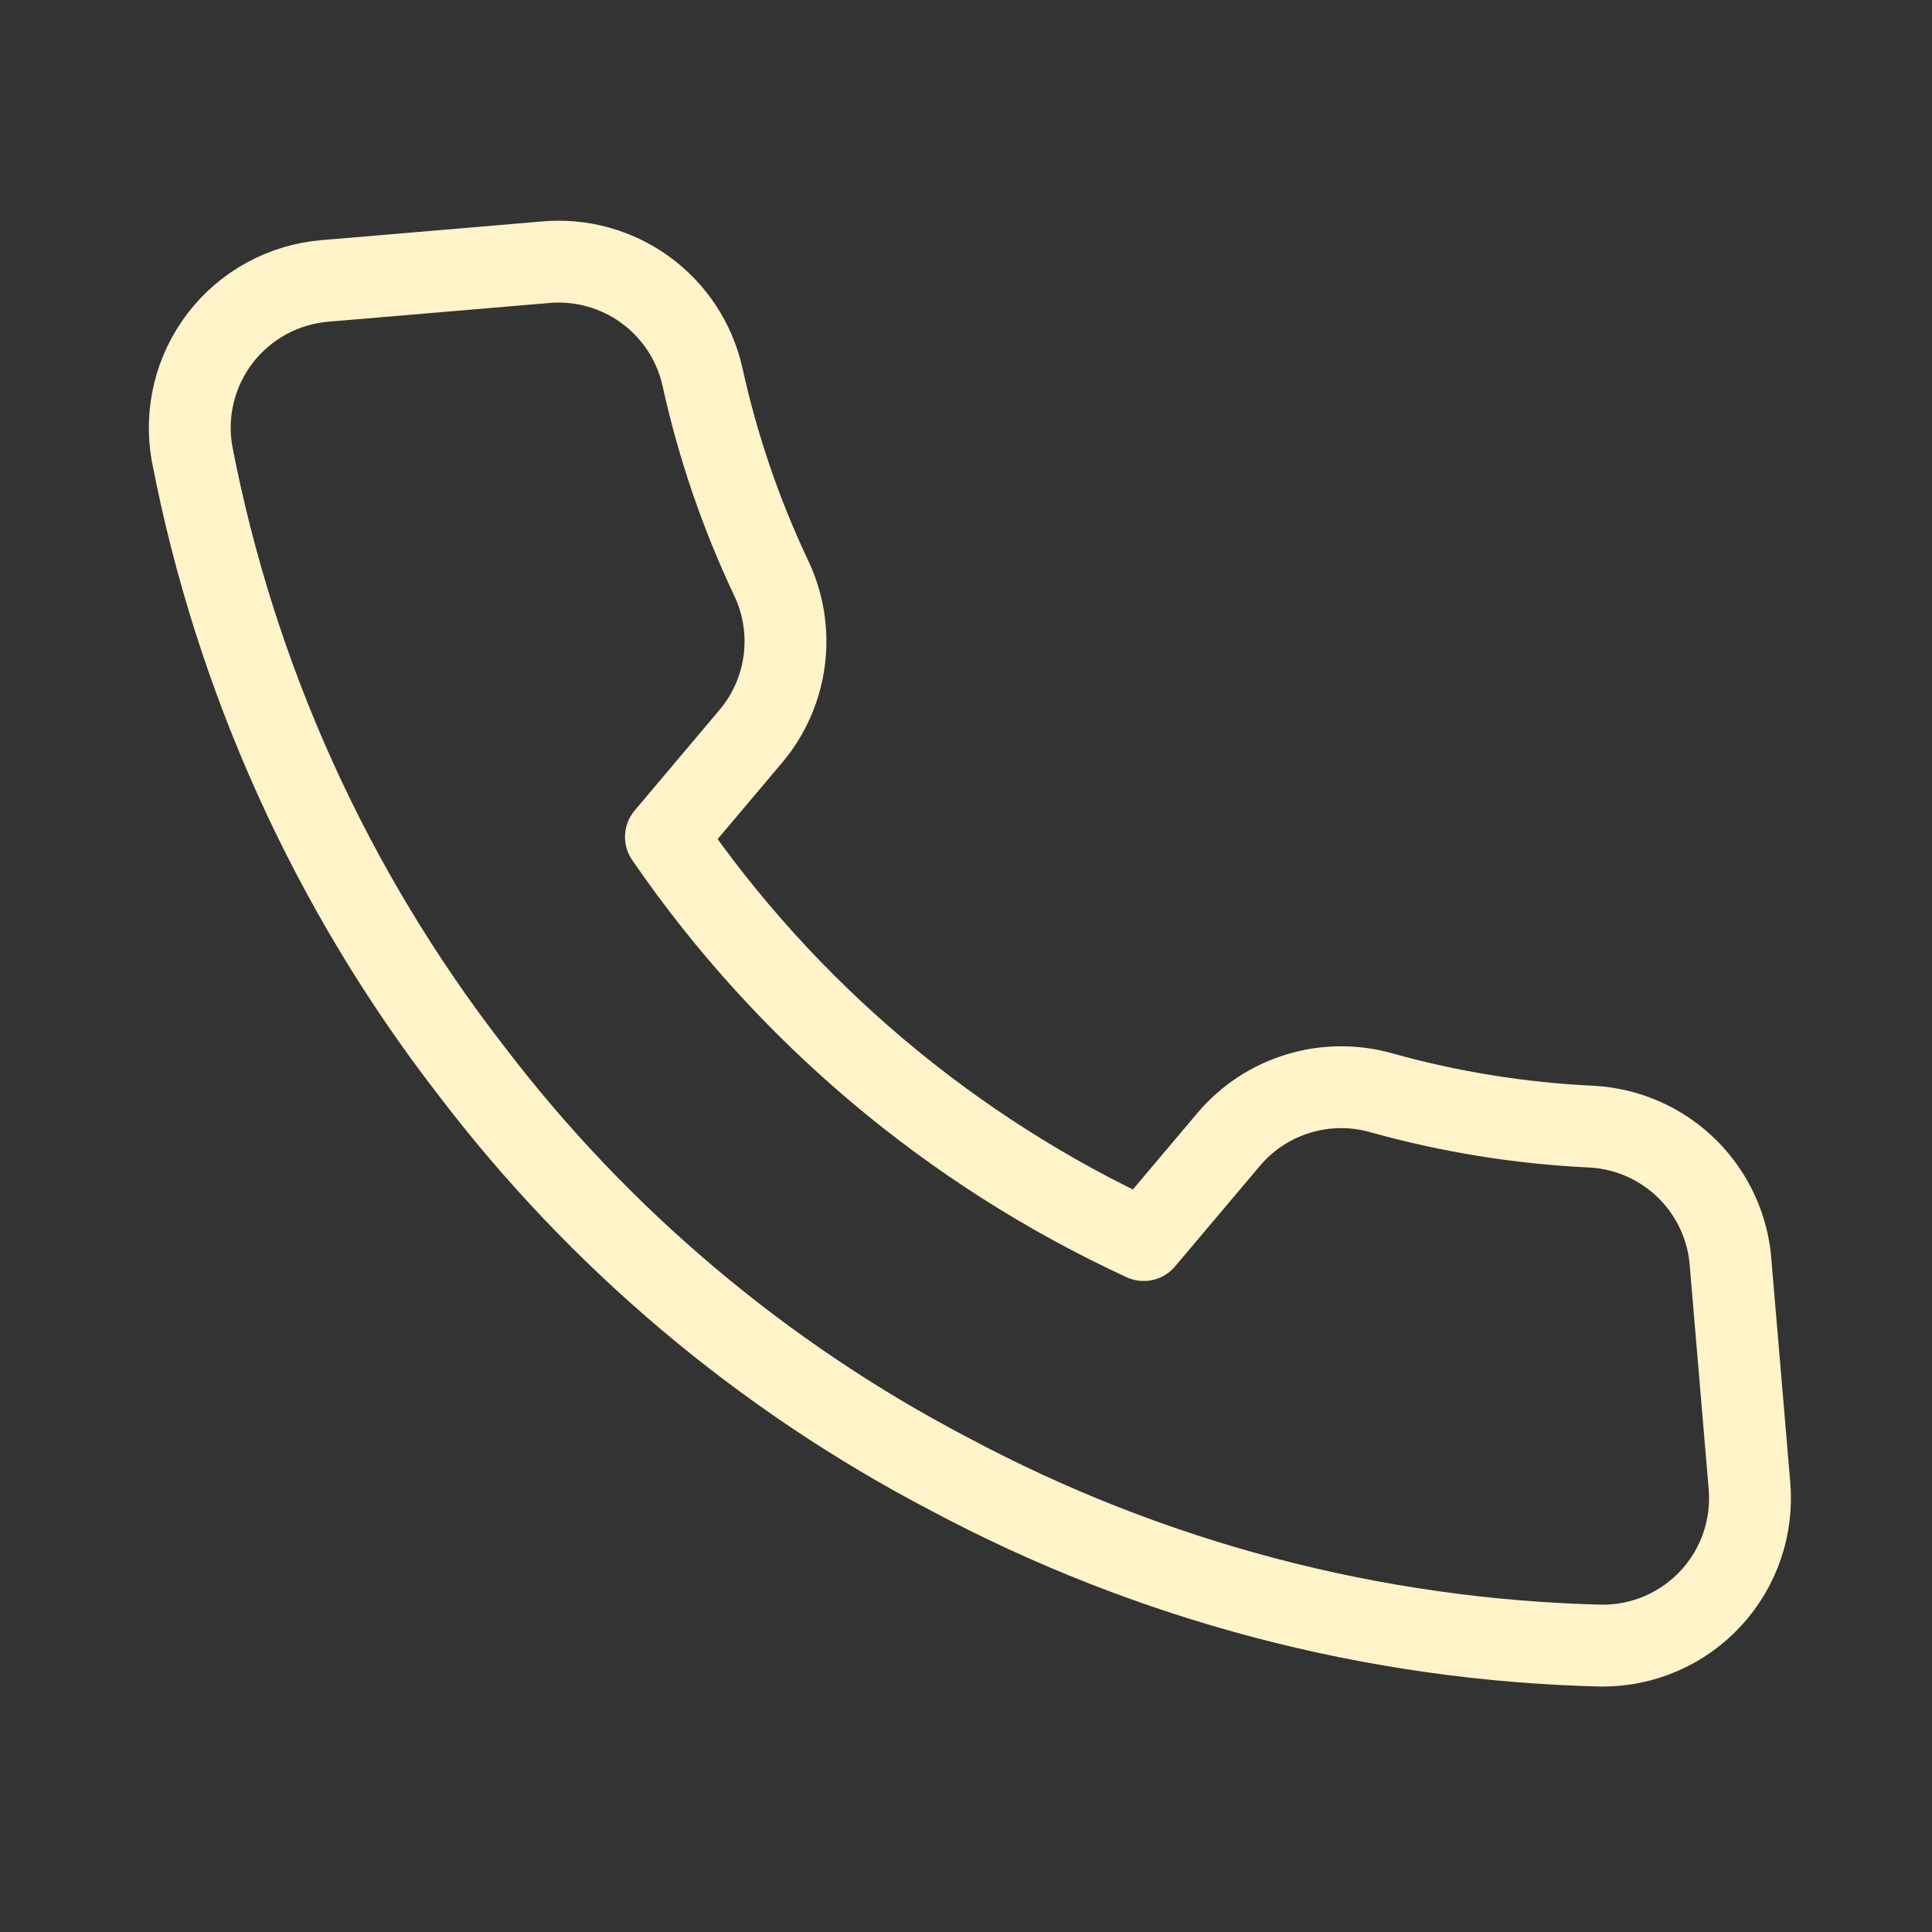 <svg width="118" height="118" viewBox="0 0 118 118" fill="none" xmlns="http://www.w3.org/2000/svg">
<rect x="0" y="0" width="118" height="118" fill="#333333" stroke="none"/>
<path d="M105.709 77.261L106.849 90.713C106.96 91.961 106.809 93.219 106.406 94.405C106.003 95.592 105.356 96.681 104.507 97.603C103.659 98.526 102.627 99.26 101.478 99.761C100.329 100.261 99.088 100.516 97.834 100.509C83.91 100.179 70.256 96.588 57.971 90.023C46.554 84.057 36.59 75.65 28.788 65.4C20.218 54.345 14.373 41.426 11.727 27.691C11.51 26.461 11.551 25.199 11.848 23.985C12.146 22.771 12.693 21.633 13.454 20.642C14.216 19.652 15.175 18.831 16.271 18.231C17.367 17.631 18.576 17.267 19.821 17.16L33.273 16.02C35.447 15.814 37.622 16.406 39.392 17.685C41.163 18.964 42.407 20.843 42.895 22.972C43.827 27.229 45.238 31.366 47.101 35.306C47.841 36.86 48.119 38.593 47.904 40.3C47.688 42.007 46.988 43.617 45.885 44.938L40.673 51.115C48.008 61.8 58.091 70.307 69.857 75.738L75.069 69.561C76.186 68.252 77.655 67.291 79.302 66.791C80.948 66.291 82.703 66.274 84.359 66.741C88.556 67.915 92.872 68.609 97.225 68.812C99.429 68.935 101.512 69.863 103.076 71.421C104.64 72.979 105.577 75.057 105.709 77.261Z" stroke="#FFF3CA" stroke-width="5" stroke-linecap="round" stroke-linejoin="round"/>
</svg>
